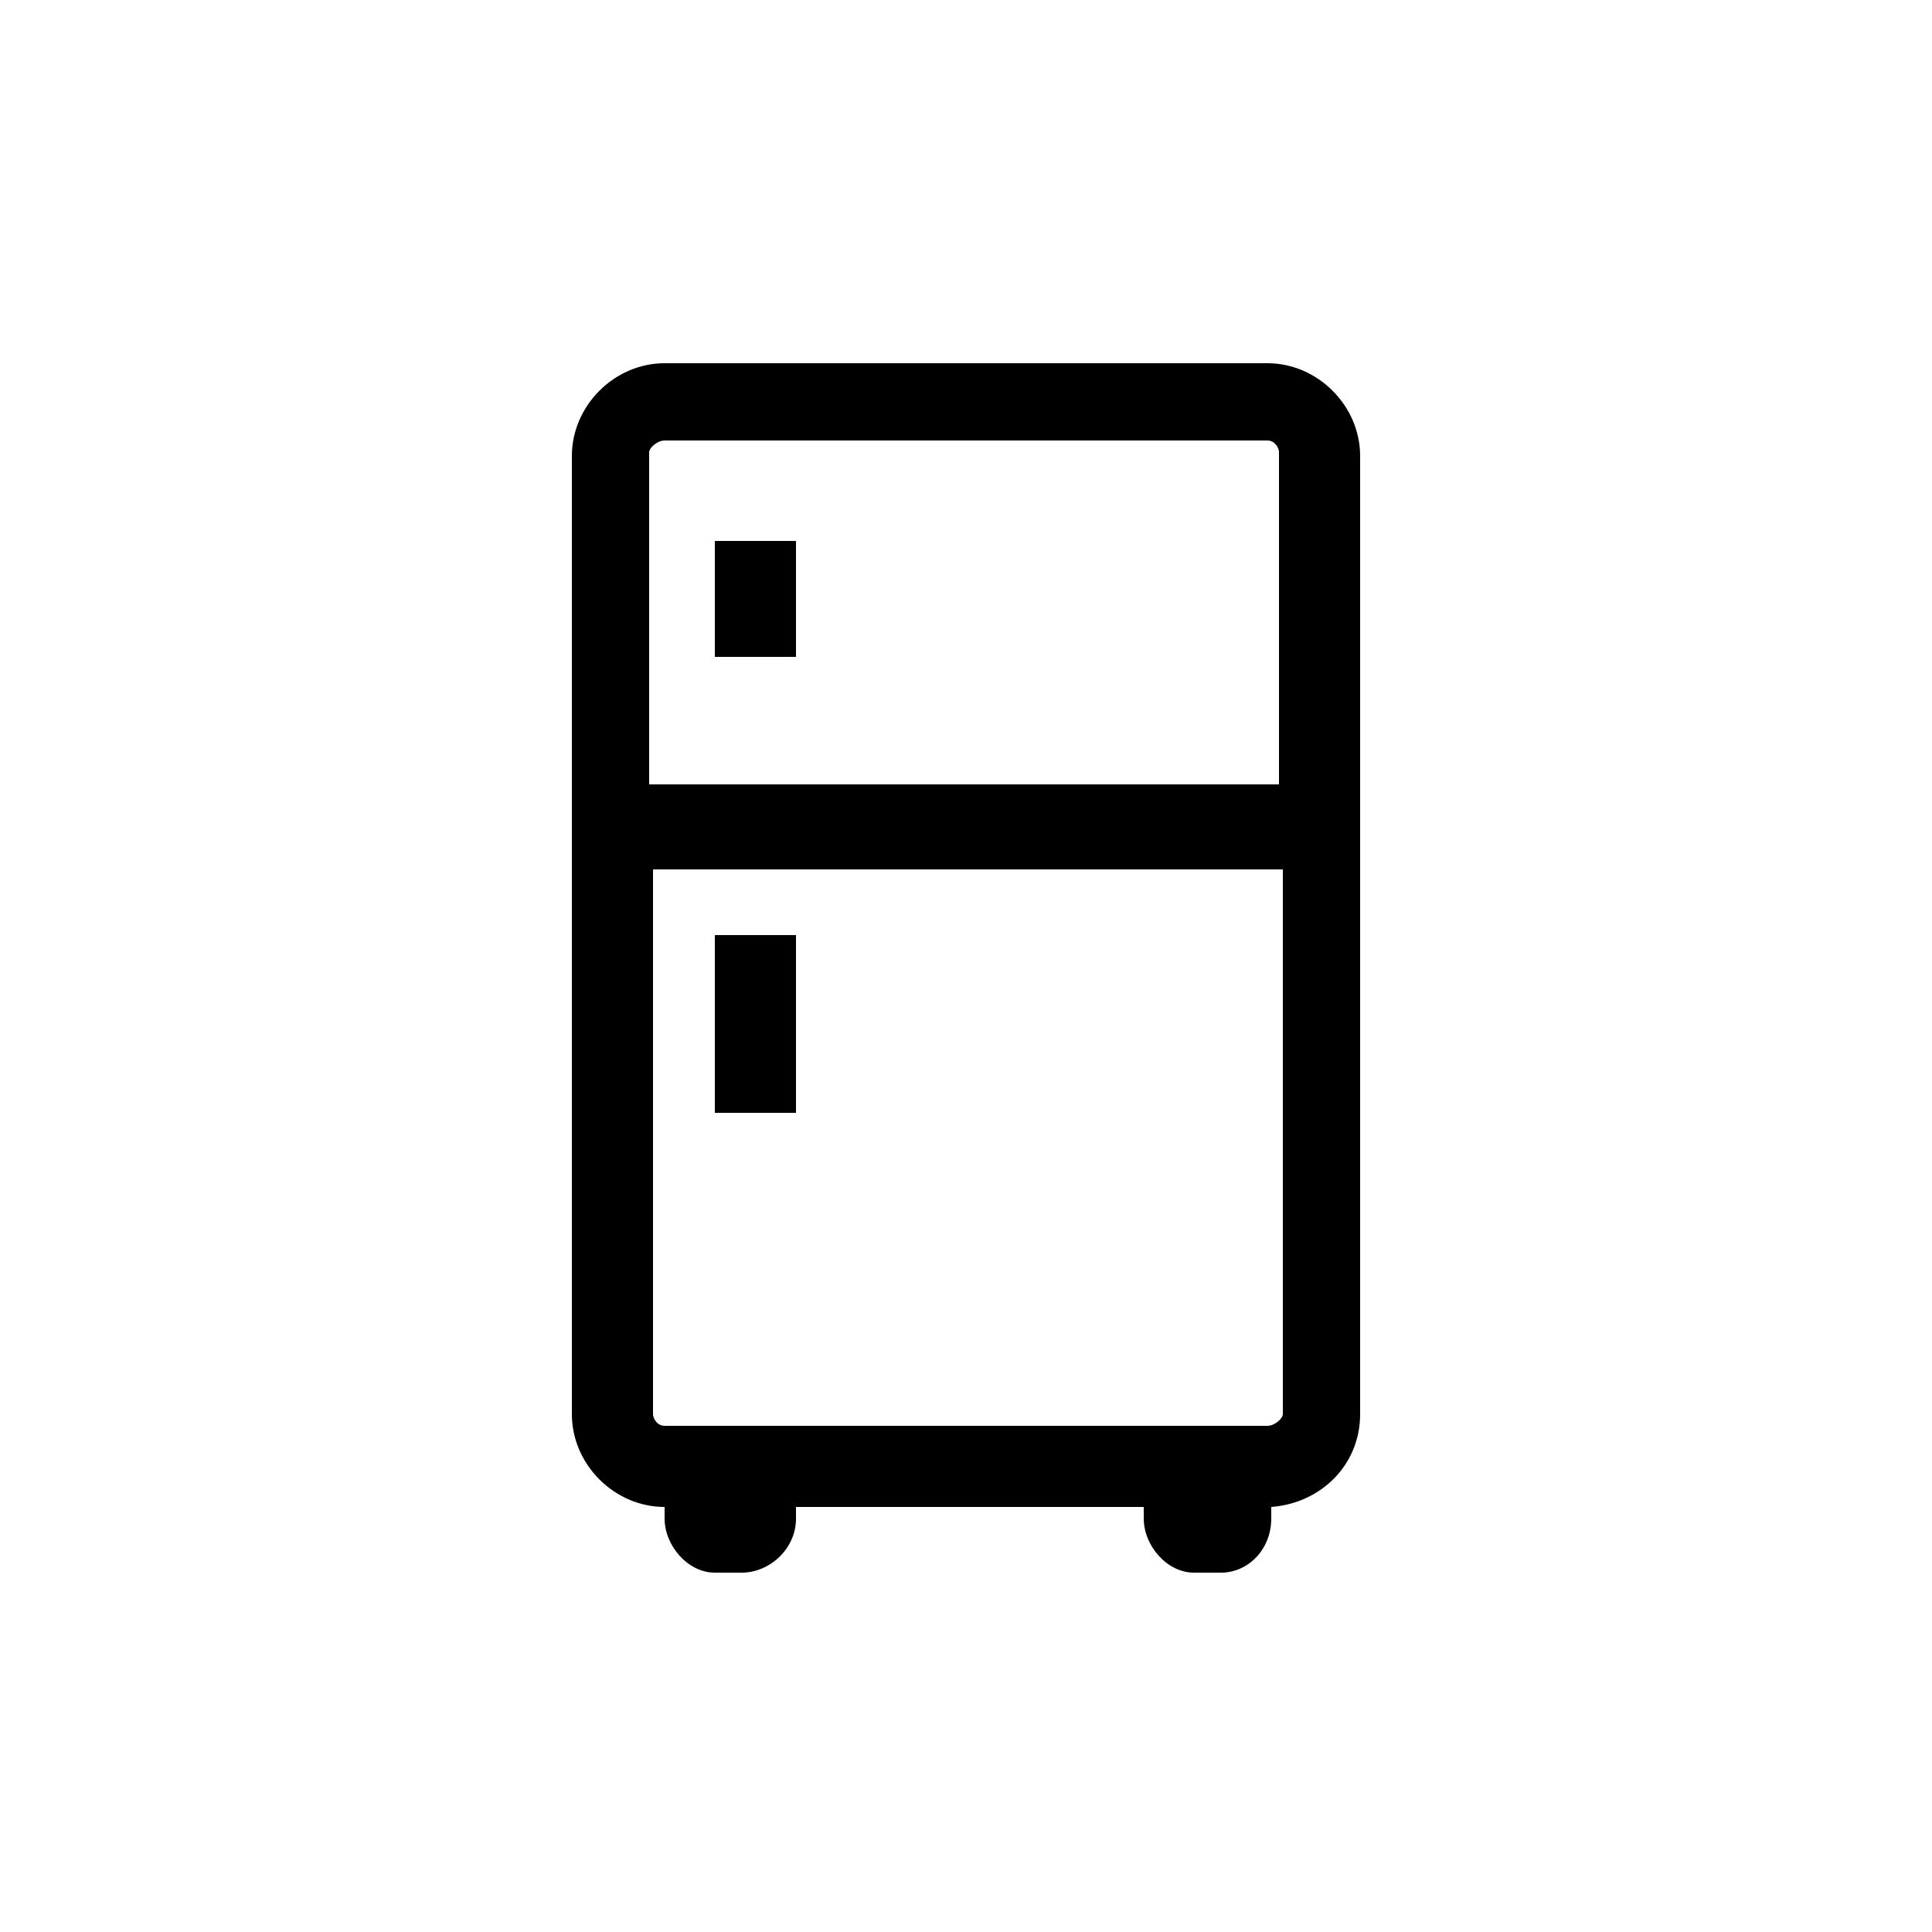 <?xml version="1.0" encoding="utf-8"?>
<!-- Generator: Adobe Illustrator 19.0.0, SVG Export Plug-In . SVG Version: 6.00 Build 0)  -->
<svg version="1.0" id="Capa_1" xmlns="http://www.w3.org/2000/svg" xmlns:xlink="http://www.w3.org/1999/xlink" x="0px" y="0px"
	 viewBox="0 0 50 50" style="enable-background:new 0 0 50 50;" xml:space="preserve">
<style type="text/css">
	.st0{fill:#000000;}
</style>
<g id="XMLID_1555_">
	<path id="XMLID_1561_" class="st0" d="M32.8,9.4H17.2c-1.3,0-2.4,1.1-2.4,2.4v24.8c0,1.3,1.1,2.4,2.4,2.4h0c0,0.1,0,0.2,0,0.3
		c0,0.7,0.6,1.4,1.3,1.4h0.7c0.7,0,1.4-0.6,1.4-1.4c0-0.1,0-0.2,0-0.3h9c0,0.1,0,0.2,0,0.3c0,0.7,0.6,1.4,1.3,1.4h0.7
		c0.7,0,1.3-0.6,1.3-1.4c0-0.1,0-0.2,0-0.3c1.3-0.1,2.3-1.1,2.3-2.4V11.8C35.2,10.5,34.1,9.4,32.8,9.4L32.8,9.4z M17.2,11.4h15.6
		c0.2,0,0.3,0.2,0.3,0.3v8.6H16.8v-8.6C16.8,11.6,17,11.4,17.2,11.4L17.2,11.4z M32.8,36.9H17.2c-0.2,0-0.3-0.2-0.3-0.3V22.5h16.3
		v14.1C33.2,36.7,33,36.9,32.8,36.9L32.8,36.9z M32.8,36.9"/>
	<rect id="XMLID_1559_" x="18.5" y="14" class="st0" width="2.1" height="3"/>
	<rect id="XMLID_1558_" x="18.5" y="24.2" class="st0" width="2.1" height="4.6"/>
</g>
</svg>

